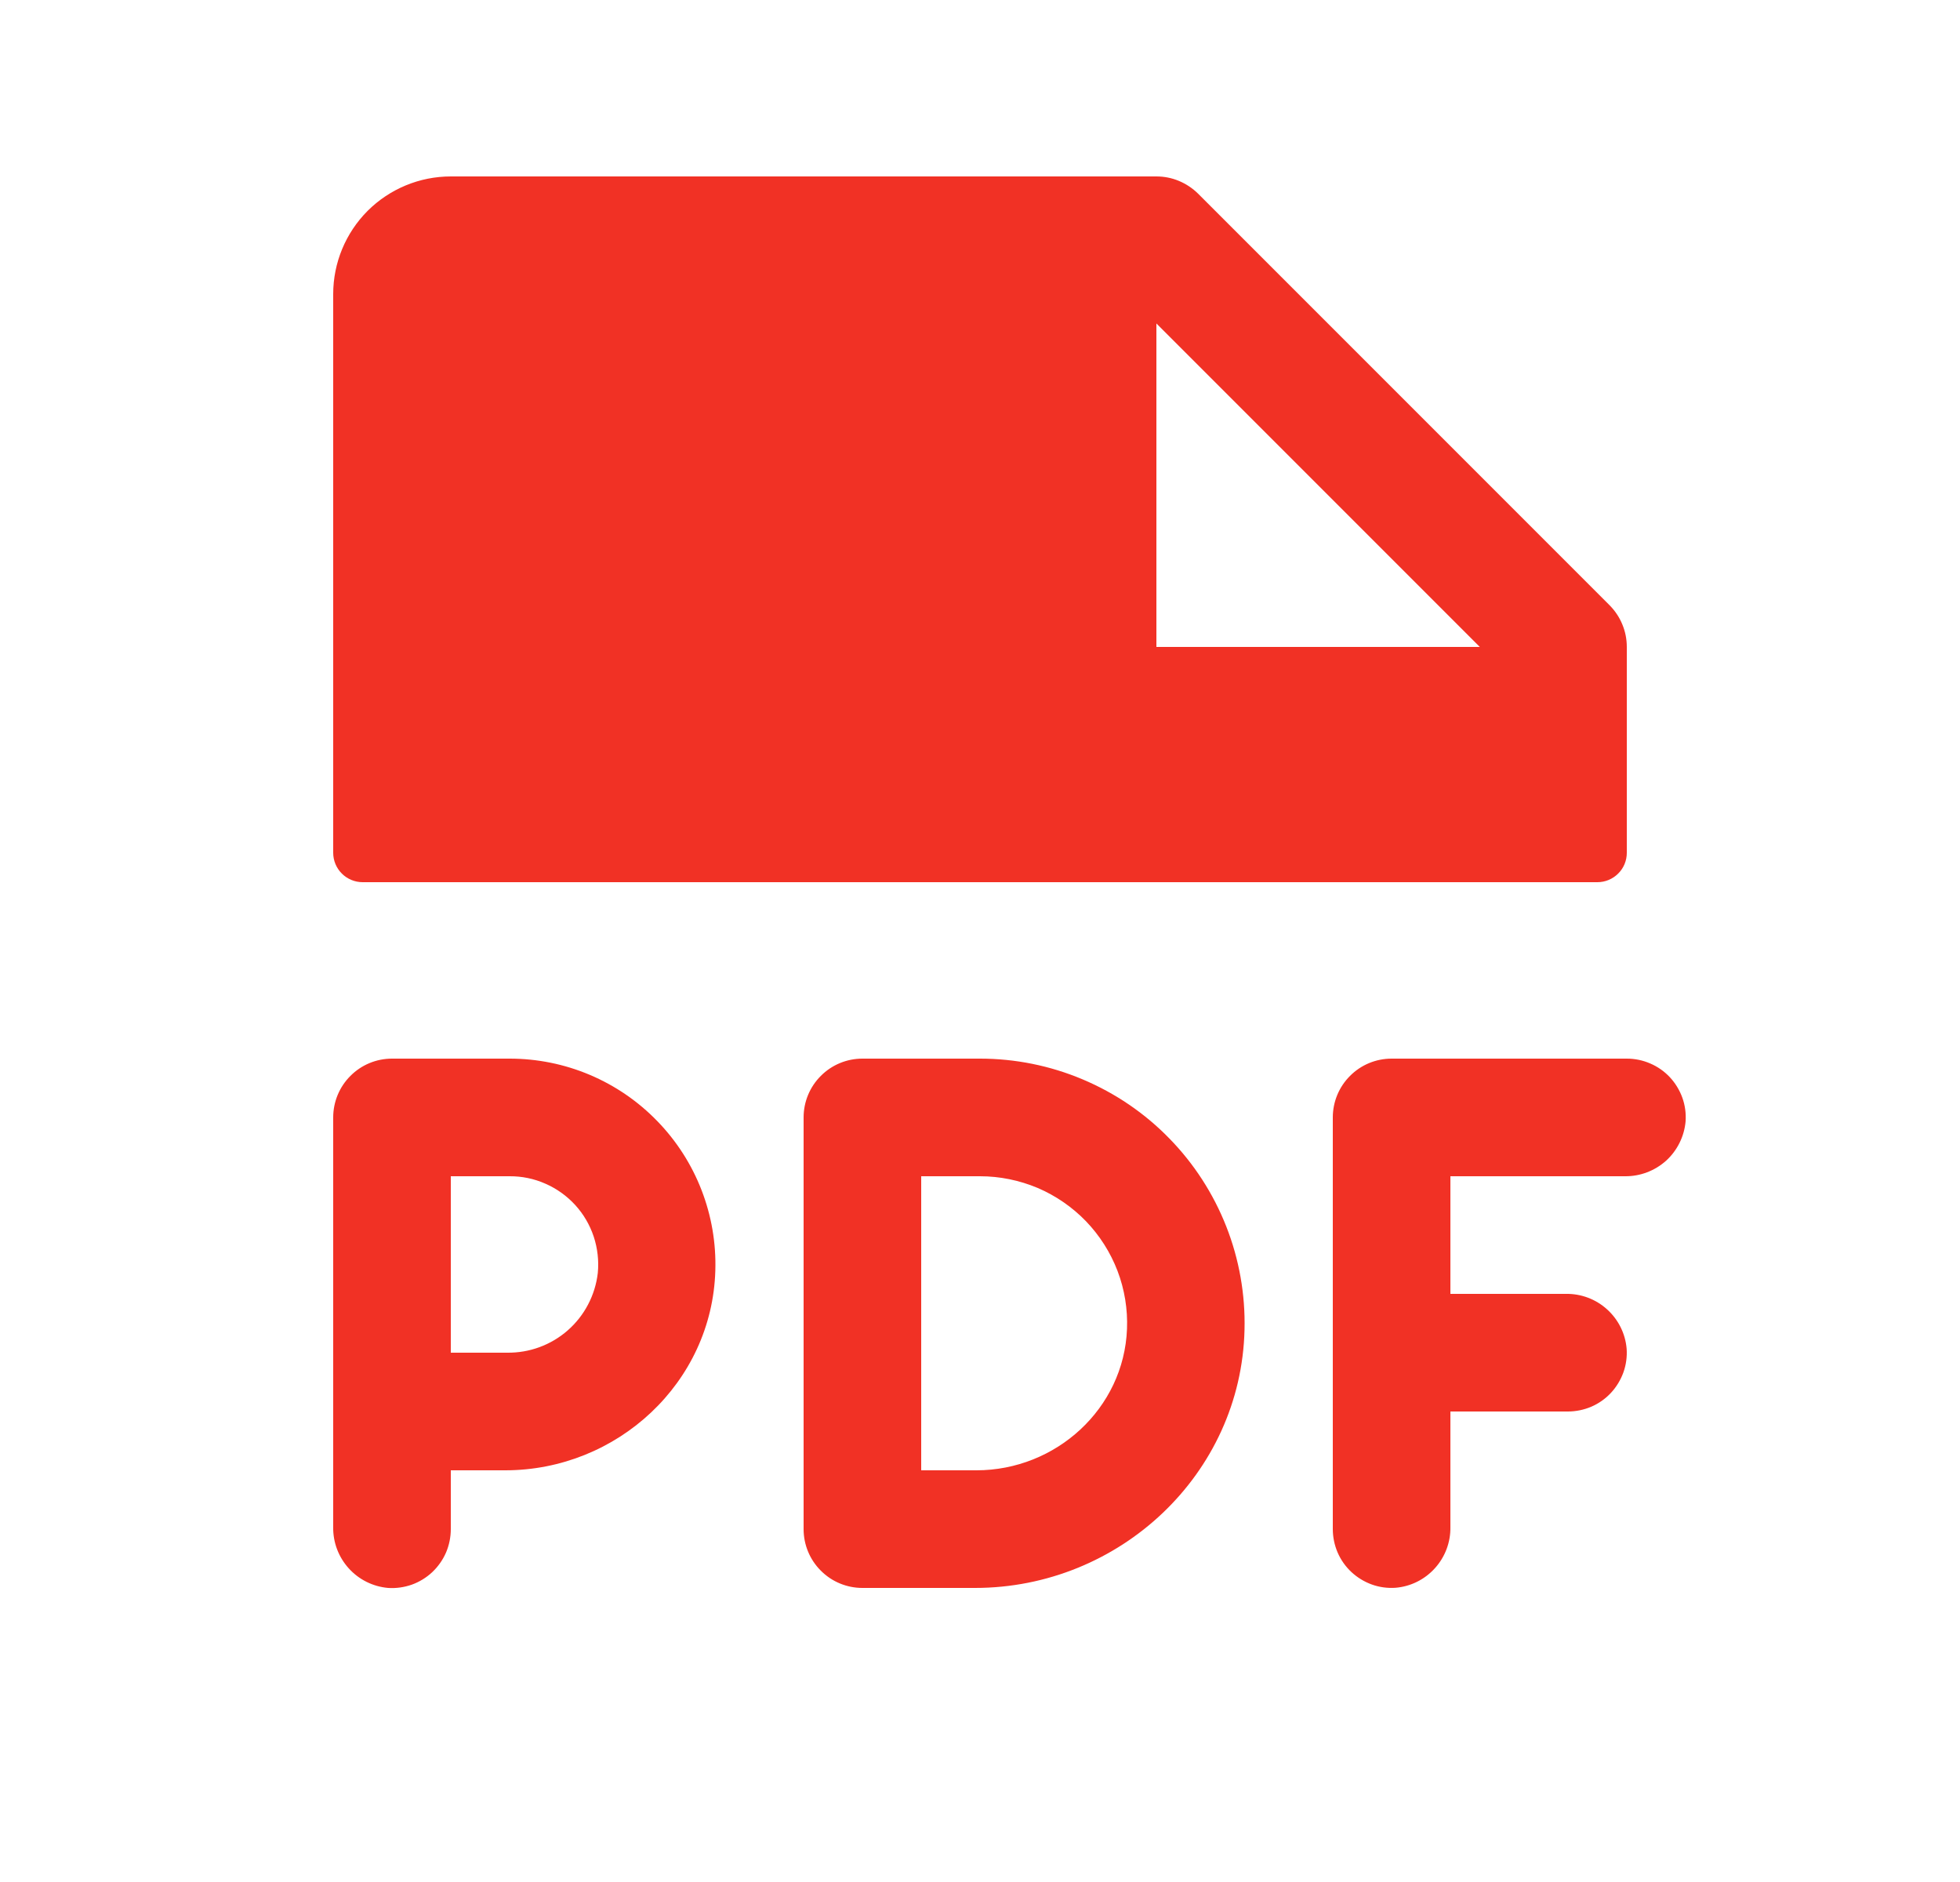 <?xml version="1.0" encoding="UTF-8"?> <svg xmlns="http://www.w3.org/2000/svg" width="25" height="24" viewBox="0 0 25 24" fill="none"><path d="M4.625 11.25H20.375C20.475 11.25 20.57 11.21 20.64 11.14C20.711 11.07 20.75 10.975 20.75 10.875V8.25C20.75 8.151 20.731 8.054 20.693 7.963C20.656 7.872 20.6 7.789 20.531 7.719L15.281 2.469C15.211 2.4 15.128 2.345 15.037 2.307C14.946 2.269 14.849 2.25 14.75 2.25H5.75C5.352 2.25 4.971 2.408 4.689 2.689C4.408 2.971 4.25 3.352 4.25 3.75V10.875C4.25 10.975 4.29 11.07 4.36 11.14C4.43 11.21 4.526 11.25 4.625 11.25ZM14.75 4.125L18.875 8.25H14.75V4.125ZM21.5 14.3C21.483 14.492 21.394 14.672 21.251 14.802C21.107 14.931 20.92 15.002 20.727 15H18.5V16.5H19.975C20.168 16.497 20.356 16.568 20.499 16.698C20.643 16.828 20.732 17.008 20.748 17.2C20.755 17.303 20.741 17.406 20.706 17.503C20.671 17.599 20.617 17.688 20.547 17.763C20.477 17.838 20.392 17.898 20.297 17.939C20.203 17.979 20.101 18 19.998 18H18.5V19.475C18.503 19.668 18.432 19.856 18.302 19.999C18.172 20.143 17.993 20.232 17.8 20.248C17.697 20.255 17.594 20.241 17.497 20.206C17.401 20.171 17.312 20.117 17.237 20.047C17.162 19.977 17.102 19.892 17.061 19.797C17.021 19.703 17 19.601 17 19.498V14.25C17 14.051 17.079 13.86 17.22 13.72C17.36 13.579 17.551 13.5 17.75 13.5H20.75C20.853 13.5 20.955 13.521 21.049 13.562C21.143 13.602 21.229 13.662 21.299 13.737C21.369 13.812 21.423 13.901 21.458 13.997C21.493 14.094 21.507 14.197 21.5 14.3ZM6.5 13.5H5C4.801 13.5 4.61 13.579 4.47 13.72C4.329 13.86 4.25 14.051 4.25 14.25V19.475C4.247 19.669 4.318 19.856 4.448 20C4.578 20.144 4.757 20.233 4.95 20.25C5.053 20.257 5.156 20.242 5.253 20.208C5.35 20.173 5.438 20.119 5.513 20.049C5.588 19.978 5.648 19.893 5.689 19.799C5.729 19.705 5.75 19.603 5.75 19.5V18.75H6.444C7.873 18.75 9.082 17.633 9.124 16.205C9.135 15.853 9.075 15.504 8.948 15.176C8.821 14.848 8.629 14.549 8.384 14.297C8.14 14.045 7.847 13.844 7.523 13.707C7.199 13.57 6.852 13.5 6.5 13.5ZM6.467 17.25H5.75V15H6.5C6.657 14.999 6.813 15.031 6.957 15.095C7.101 15.158 7.231 15.251 7.337 15.367C7.443 15.483 7.523 15.62 7.573 15.77C7.622 15.919 7.64 16.077 7.625 16.234C7.592 16.517 7.456 16.777 7.242 16.965C7.028 17.153 6.752 17.254 6.467 17.25ZM12.5 13.5H11C10.801 13.5 10.61 13.579 10.47 13.72C10.329 13.86 10.25 14.051 10.25 14.25V19.5C10.25 19.699 10.329 19.89 10.47 20.03C10.61 20.171 10.801 20.25 11 20.25H12.436C14.28 20.25 15.831 18.799 15.874 16.957C15.885 16.507 15.806 16.059 15.641 15.64C15.476 15.221 15.23 14.84 14.915 14.518C14.601 14.195 14.225 13.94 13.81 13.765C13.396 13.59 12.95 13.5 12.5 13.5ZM12.454 18.75H11.75V15H12.5C12.752 15 13.002 15.051 13.235 15.149C13.467 15.248 13.677 15.393 13.852 15.574C14.027 15.756 14.164 15.972 14.254 16.207C14.344 16.443 14.385 16.695 14.375 16.947C14.336 17.962 13.47 18.75 12.454 18.75Z" fill="#F13125"></path></svg> 